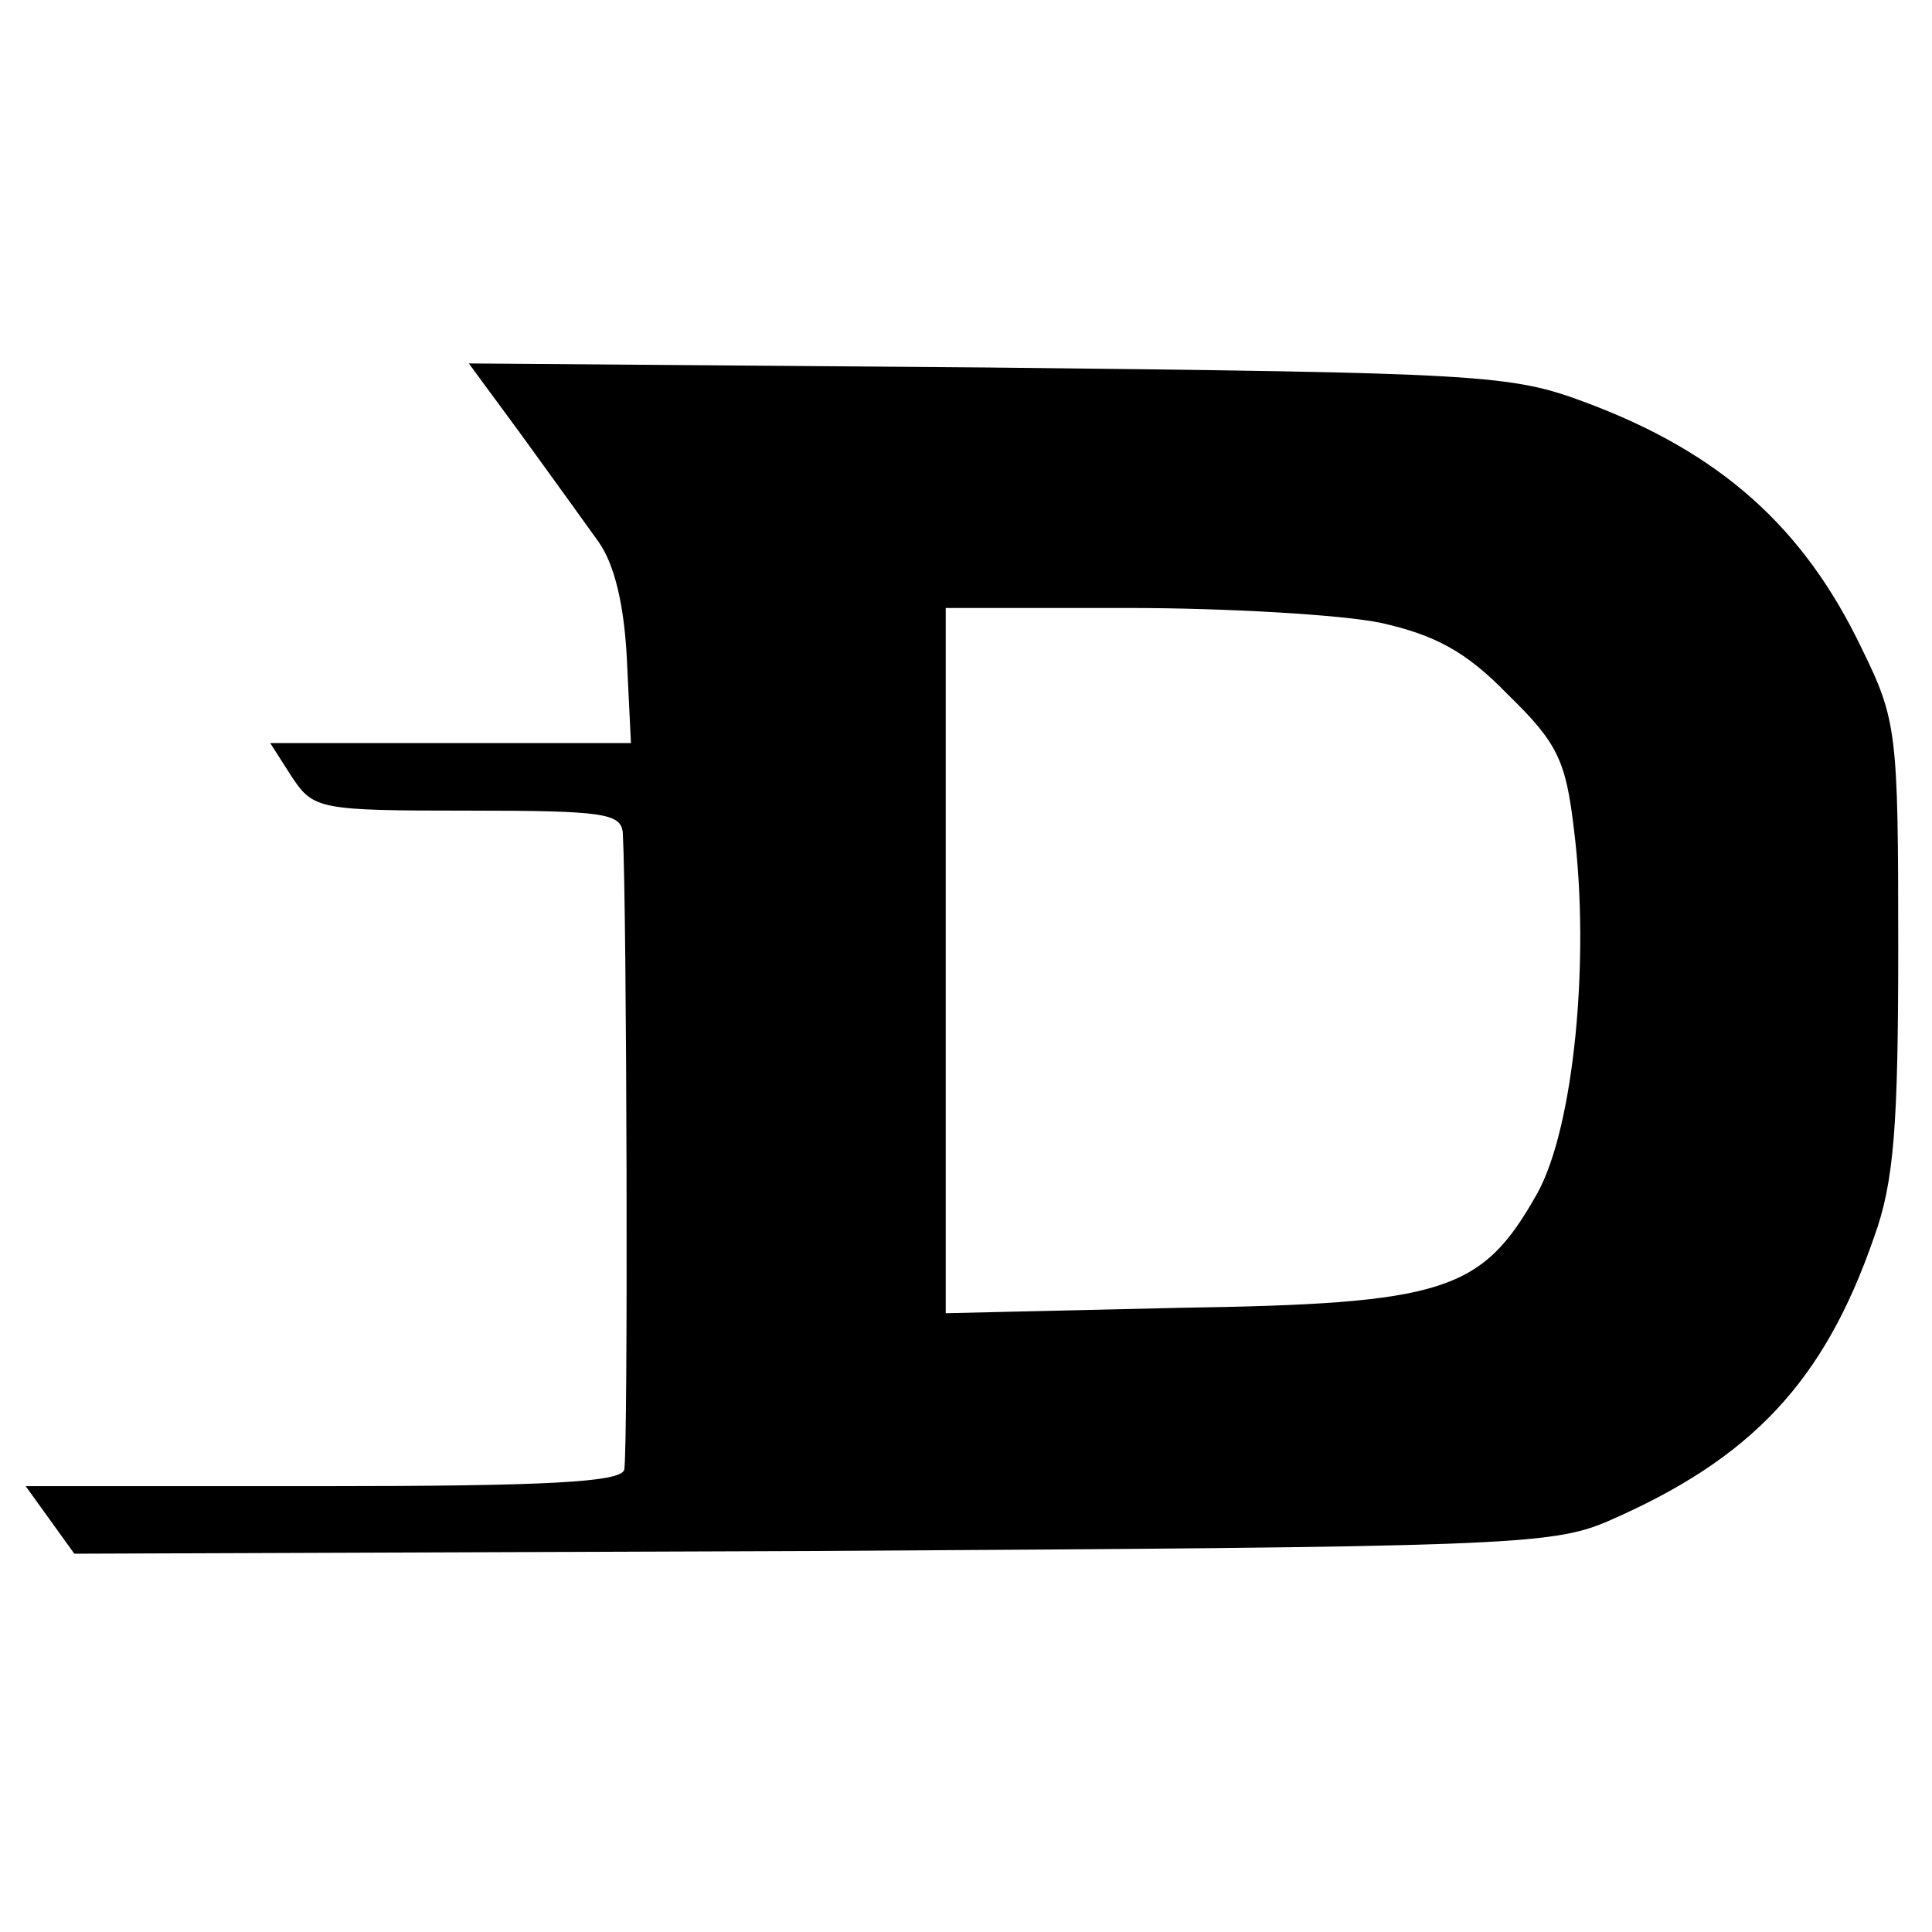 <?xml version="1.0" standalone="no"?>
<!DOCTYPE svg PUBLIC "-//W3C//DTD SVG 20010904//EN"
 "http://www.w3.org/TR/2001/REC-SVG-20010904/DTD/svg10.dtd">
<svg version="1.0" xmlns="http://www.w3.org/2000/svg"
 width="143pt" height="143pt" viewBox="0 0 143 143"
 preserveAspectRatio="xMidYMid meet">
<g transform="translate(0,143) scale(0.1,-0.1)"
fill="#000000" stroke="none">
<path d="M386 1108 c21 -29 47 -65 57 -79 12 -17 19 -47 21 -87 l3 -62 -134 0
-133 0 16 -25 c16 -24 20 -25 130 -25 102 0 114 -2 115 -17 3 -55 4 -460 1
-471 -3 -9 -57 -12 -224 -12 l-219 0 18 -25 18 -25 545 2 c513 3 548 4 590 22
106 46 160 103 197 210 15 41 18 83 18 216 0 158 -1 167 -27 220 -43 90 -105
145 -204 182 -56 21 -76 22 -443 26 l-384 3 39 -53z m636 -139 c40 -9 63 -21
94 -53 37 -36 43 -49 49 -100 12 -96 0 -220 -27 -269 -41 -73 -68 -82 -265
-85 l-173 -4 0 261 0 261 135 0 c73 0 158 -5 187 -11z"/>
</g>
</svg>
